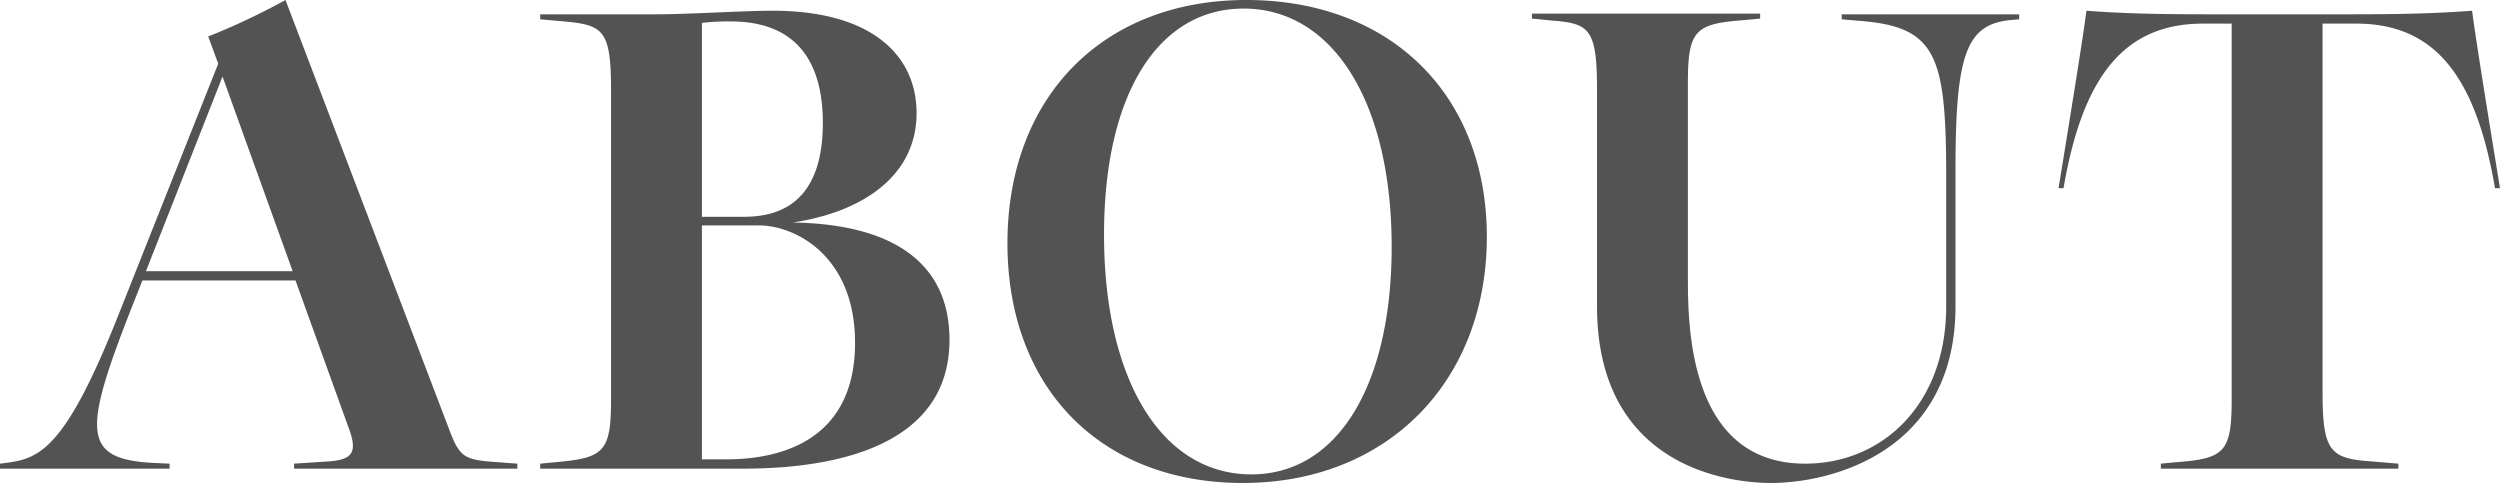 <svg xmlns="http://www.w3.org/2000/svg" width="209.64" height="40.5" viewBox="0 0 209.64 40.5">
  <defs>
    <style>
      .cls-1 {
        fill: #535353;
      }
    </style>
  </defs>
  <path id="パス_1335676" data-name="パス 1335676" class="cls-1" d="M-80.82,0H-62.1V-.42L-64.5-.6c-2.04-.18-2.46-.54-3.18-2.34L-81.54-39.3a57.71,57.71,0,0,1-6.48,3.06l.84,2.28-8.46,21.3C-100.08-1.5-102.24-.84-105-.48l-.48.06V0h14.22V-.42l-1.32-.06c-6-.3-5.94-2.58-1.98-12.72l1.02-2.58H-80.7L-76.2-3.3c.72,1.98.24,2.58-1.86,2.7l-2.76.18ZM-93.24-16.56l6.42-16.32,5.88,16.32ZM-60.18,0H-43.2c8.94,0,17.34-2.46,17.34-10.8,0-6.66-5.04-9.72-13.14-9.84,5.94-.9,10.38-3.96,10.38-9.18,0-4.8-3.72-8.58-12.06-8.58-2.52,0-7.02.3-9.9.3h-9.6v.42l2.04.18c3.3.3,3.9.78,3.9,5.82V-5.82c0,4.44-.6,4.92-4.68,5.28l-1.26.12Zm13.56-.78V-20.4h4.74c3.18,0,8.1,2.64,8.1,9.84,0,8.4-6.54,9.78-10.8,9.78Zm0-20.34V-37.38a18.61,18.61,0,0,1,2.46-.12c3.6,0,7.68,1.5,7.68,8.52,0,7.44-4.56,7.86-6.72,7.86ZM-1.26,1.2C10.86,1.2,19.2-7.32,19.2-19.44,19.2-31.38,11.1-39.3-.96-39.3S-21-31.14-21-18.9C-21-6.78-13.2,1.2-1.26,1.2ZM-12.9-19.62c0-11.82,4.56-18.96,11.7-18.96,7.5,0,12.42,7.86,12.42,19.98C11.22-6.96,6.66.48-.54.48-8.1.48-12.9-7.5-12.9-19.62ZM43.02,1.2C48.3,1.2,58.5-1.56,58.5-13.62V-25.08c0-9.66.9-12.18,4.62-12.54l.72-.06v-.42H48.96v.42l1.38.12c6.54.48,7.38,2.82,7.38,13.08v10.86c0,8.28-5.4,13.2-11.82,13.2-9.84,0-9.84-11.7-9.84-15.72v-16.2c0-4.44.6-4.98,4.8-5.28l1.26-.12v-.42H22.98v.42l1.86.18c3,.24,3.6.78,3.6,5.82v18.12C28.44-.3,39.24,1.2,43.02,1.2ZM75.72,0H95.64V-.42L93.48-.6c-3.54-.24-4.2-.78-4.2-5.82v-30.9H92.1c6.54,0,10.02,4.32,11.64,13.8h.42c-1.14-6.96-2.1-12.96-2.34-14.88-3.9.3-7.68.3-11.34.3h-9.6c-3.72,0-7.5,0-11.4-.3-.24,1.92-1.2,7.92-2.34,14.88h.42c1.62-9.48,5.16-13.8,11.7-13.8h2.4v31.5c0,4.44-.6,4.98-4.68,5.28l-1.26.12Z" transform="translate(105.48 39.3)"/>
</svg>
